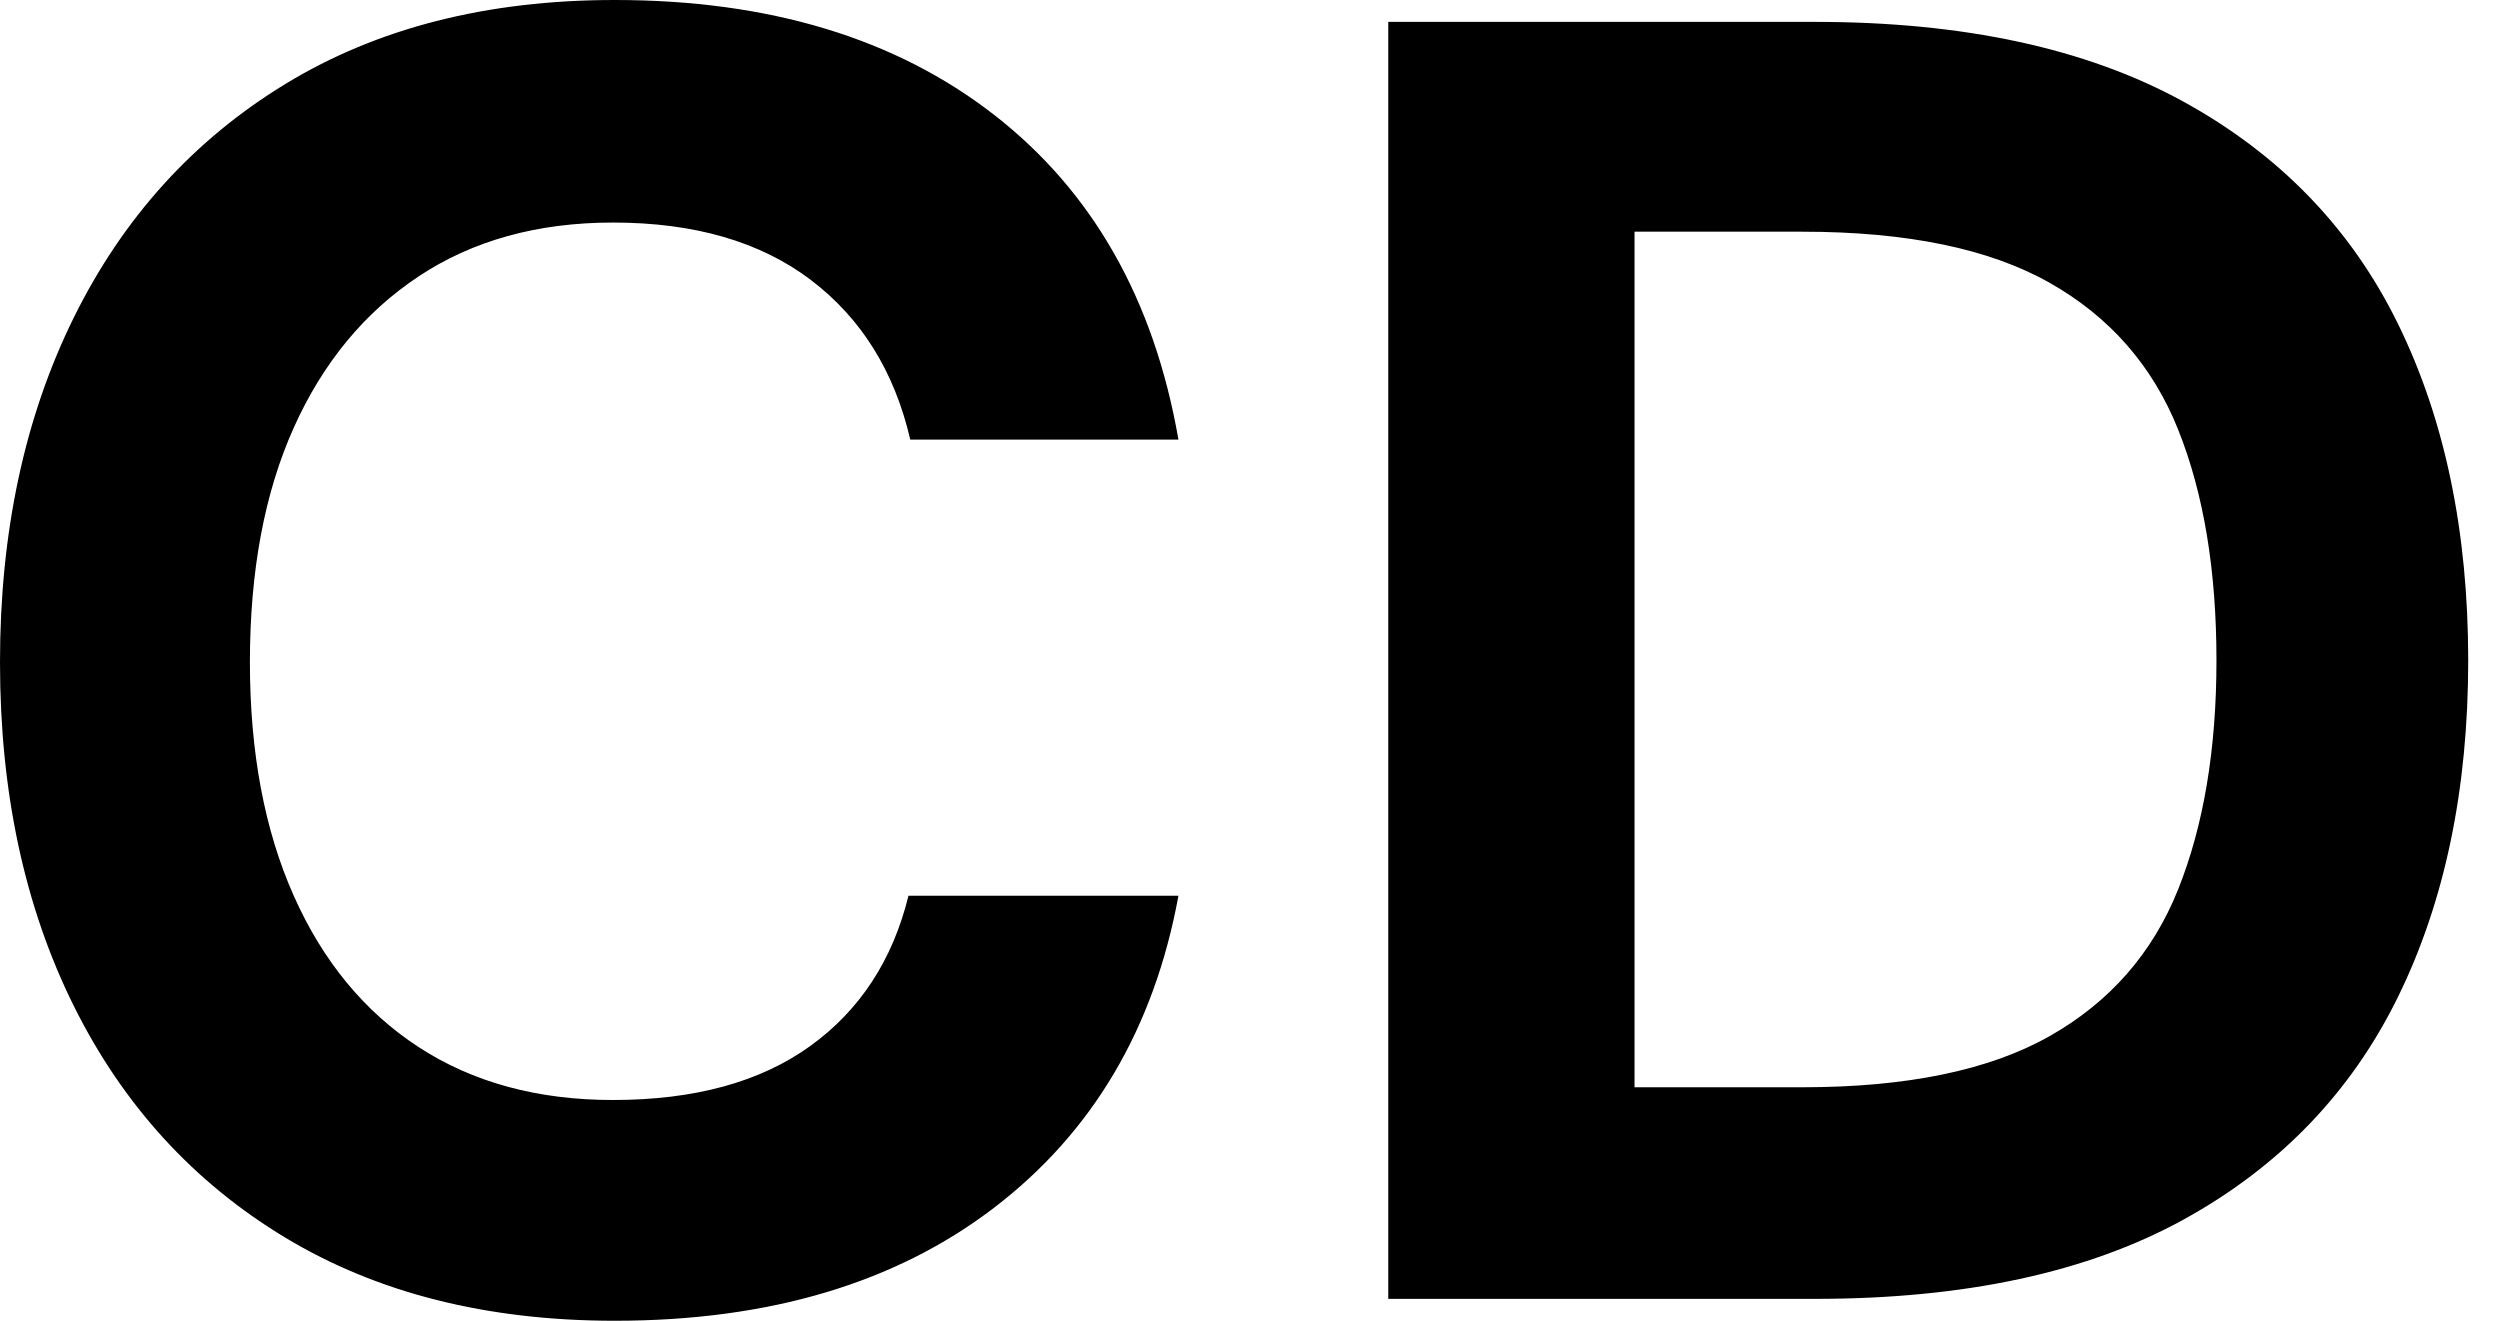 <svg baseProfile="full" height="28" version="1.1" viewBox="0 0 53 28" width="53" xmlns="http://www.w3.org/2000/svg" xmlns:ev="http://www.w3.org/2001/xml-events" xmlns:xlink="http://www.w3.org/1999/xlink"><defs /><g><path d="M14.812 28Q10.751 28 7.831 26.24Q4.912 24.481 3.345 21.329Q1.779 18.177 1.779 14.039Q1.779 9.901 3.345 6.729Q4.912 3.558 7.831 1.779Q10.751 0.0 14.812 0.0Q19.724 0.0 22.856 2.436Q25.989 4.873 26.762 9.32H21.077Q20.575 7.155 18.97 5.936Q17.365 4.718 14.773 4.718Q12.376 4.718 10.655 5.859Q8.934 7.0 8.006 9.069Q7.077 11.138 7.077 14.039Q7.077 16.901 8.006 18.989Q8.934 21.077 10.655 22.199Q12.376 23.32 14.773 23.32Q17.365 23.32 18.95 22.18Q20.536 21.039 21.039 18.989H26.762Q25.989 23.204 22.856 25.602Q19.724 28 14.812 28Z M31.21 27.536V0.464H40.26Q44.978 0.464 48.052 2.146Q51.127 3.829 52.616 6.865Q54.105 9.901 54.105 14Q54.105 18.099 52.616 21.135Q51.127 24.171 48.072 25.854Q45.017 27.536 40.26 27.536ZM36.431 23.05H39.989Q43.315 23.05 45.229 21.967Q47.144 20.884 47.956 18.854Q48.768 16.823 48.768 14Q48.768 11.138 47.956 9.108Q47.144 7.077 45.229 5.994Q43.315 4.912 39.989 4.912H36.431Z " fill="rgb(0,0,0)" transform="translate(-1.779, 0)" /></g></svg>